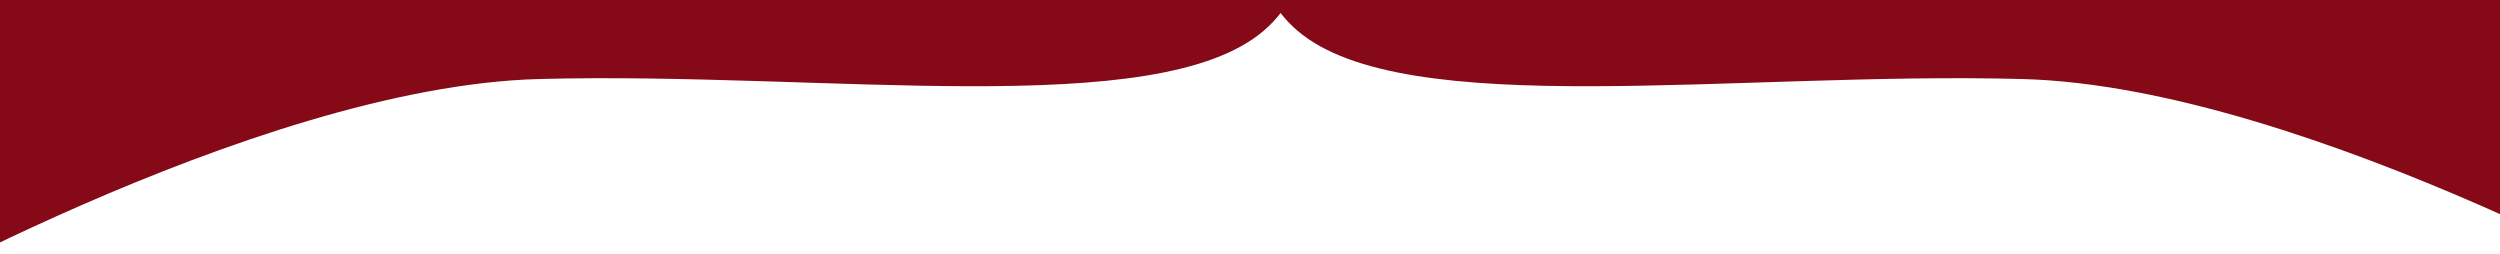 <?xml version="1.0" encoding="UTF-8"?> <svg xmlns="http://www.w3.org/2000/svg" xmlns:xlink="http://www.w3.org/1999/xlink" width="1290" height="131" viewBox="0 0 1290 131"><defs><clipPath id="clip-path"><rect id="Rettangolo_2218" data-name="Rettangolo 2218" width="1290" height="131" transform="translate(0 3075)" fill="#fff" stroke="#707070" stroke-width="1"></rect></clipPath></defs><g id="Gruppo_di_maschere_1" data-name="Gruppo di maschere 1" transform="translate(0 -3075)" clip-path="url(#clip-path)"><g id="Raggruppa_3" data-name="Raggruppa 3" transform="translate(1321.594 5165.207) rotate(180)"><path id="Tracciato_2" data-name="Tracciato 2" d="M-81.974,1922.62s211.857,122.849,360.01,126.807,319.03-22.189,374.088,24.958,0,162.108,0,162.108l-656.814,21.3Z" fill="#850916"></path><path id="Tracciato_3" data-name="Tracciato 3" d="M676.594,1922.62s-211.857,122.849-360.01,126.807S-2.446,2027.239-57.5,2074.386s0,162.108,0,162.108l656.814,21.3Z" transform="translate(726.974)" fill="#850916"></path></g></g></svg> 